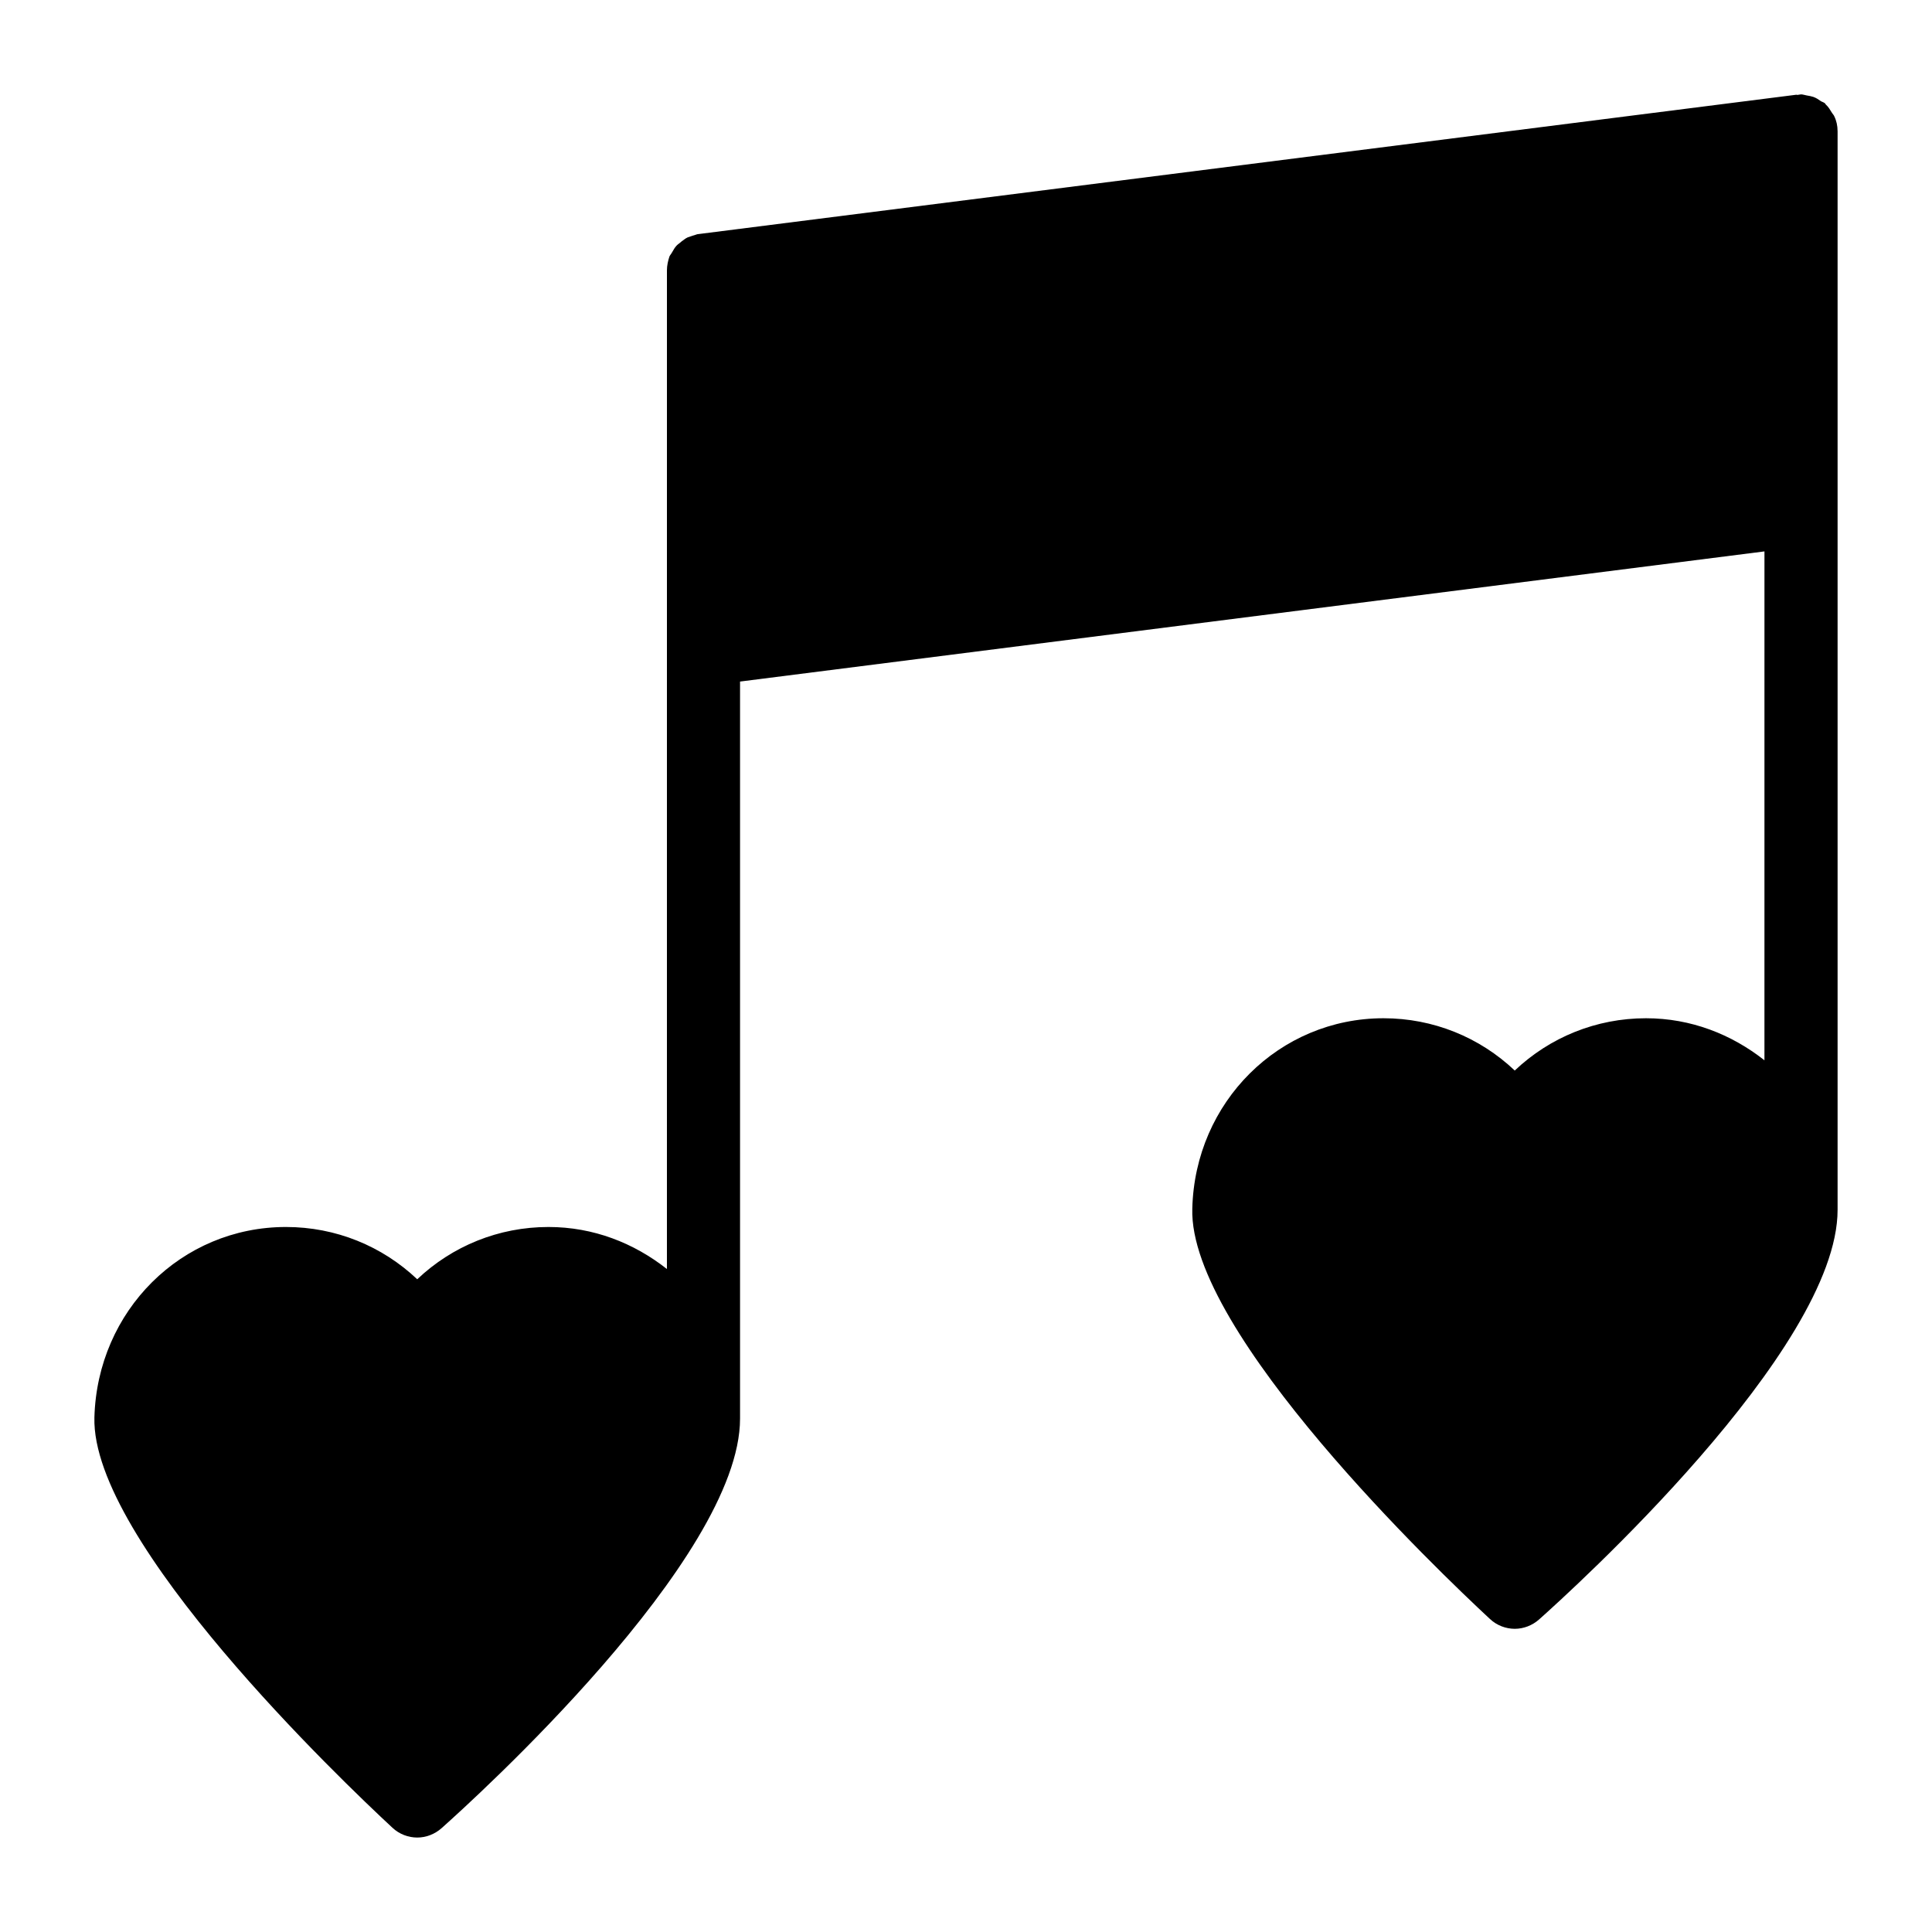 <?xml version="1.0" encoding="UTF-8"?>
<!-- Uploaded to: ICON Repo, www.svgrepo.com, Generator: ICON Repo Mixer Tools -->
<svg fill="#000000" width="800px" height="800px" version="1.1" viewBox="144 144 512 512" xmlns="http://www.w3.org/2000/svg">
 <path d="m630.98 178.71v285.91c0 37.203-71.02 101.34-79.059 108.51-1.84 1.648-4.168 2.519-6.492 2.519-2.324 0-4.746-0.871-6.59-2.617-13.371-12.402-79.836-75.863-78.867-108.71 0.68-28.289 23.059-50.477 50.672-50.477 13.176 0 25.48 5.039 34.781 13.855 9.301-8.816 21.605-13.855 34.781-13.855 11.918 0 22.672 4.262 31.391 11.141l0.004-134.86-271.48 34.492v195.32c0 37.203-71.02 101.34-79.059 108.51-1.84 1.648-4.168 2.519-6.492 2.519s-4.746-0.871-6.59-2.617c-13.371-12.402-79.836-75.863-78.961-108.71 0.773-28.293 23.059-50.477 50.77-50.477 13.176 0 25.48 5.039 34.781 13.855 9.301-8.816 21.605-13.855 34.781-13.855 11.918 0 22.672 4.262 31.391 11.141l0.004-264.69c0-1.258 0.289-2.519 0.68-3.684 0.195-0.387 0.484-0.68 0.68-1.066 0.387-0.68 0.773-1.355 1.258-1.84 0.387-0.387 0.773-0.582 1.164-0.969 0.582-0.387 1.066-0.871 1.742-1.164 0.484-0.195 0.969-0.289 1.453-0.484 0.484-0.098 0.969-0.387 1.453-0.387l290.85-36.914c0.195 0 0.387 0.098 0.582 0 0.289 0 0.484-0.098 0.68-0.098 0.484 0 0.969 0.195 1.551 0.289 0.582 0.098 1.164 0.195 1.742 0.387 0.773 0.289 1.355 0.676 2.035 1.164 0.387 0.195 0.773 0.289 1.066 0.582 0.098 0.098 0.098 0.195 0.195 0.289 0.68 0.582 1.164 1.453 1.648 2.231 0.195 0.289 0.484 0.582 0.582 0.871 0.574 1.164 0.867 2.519 0.867 3.879z"/>
</svg>